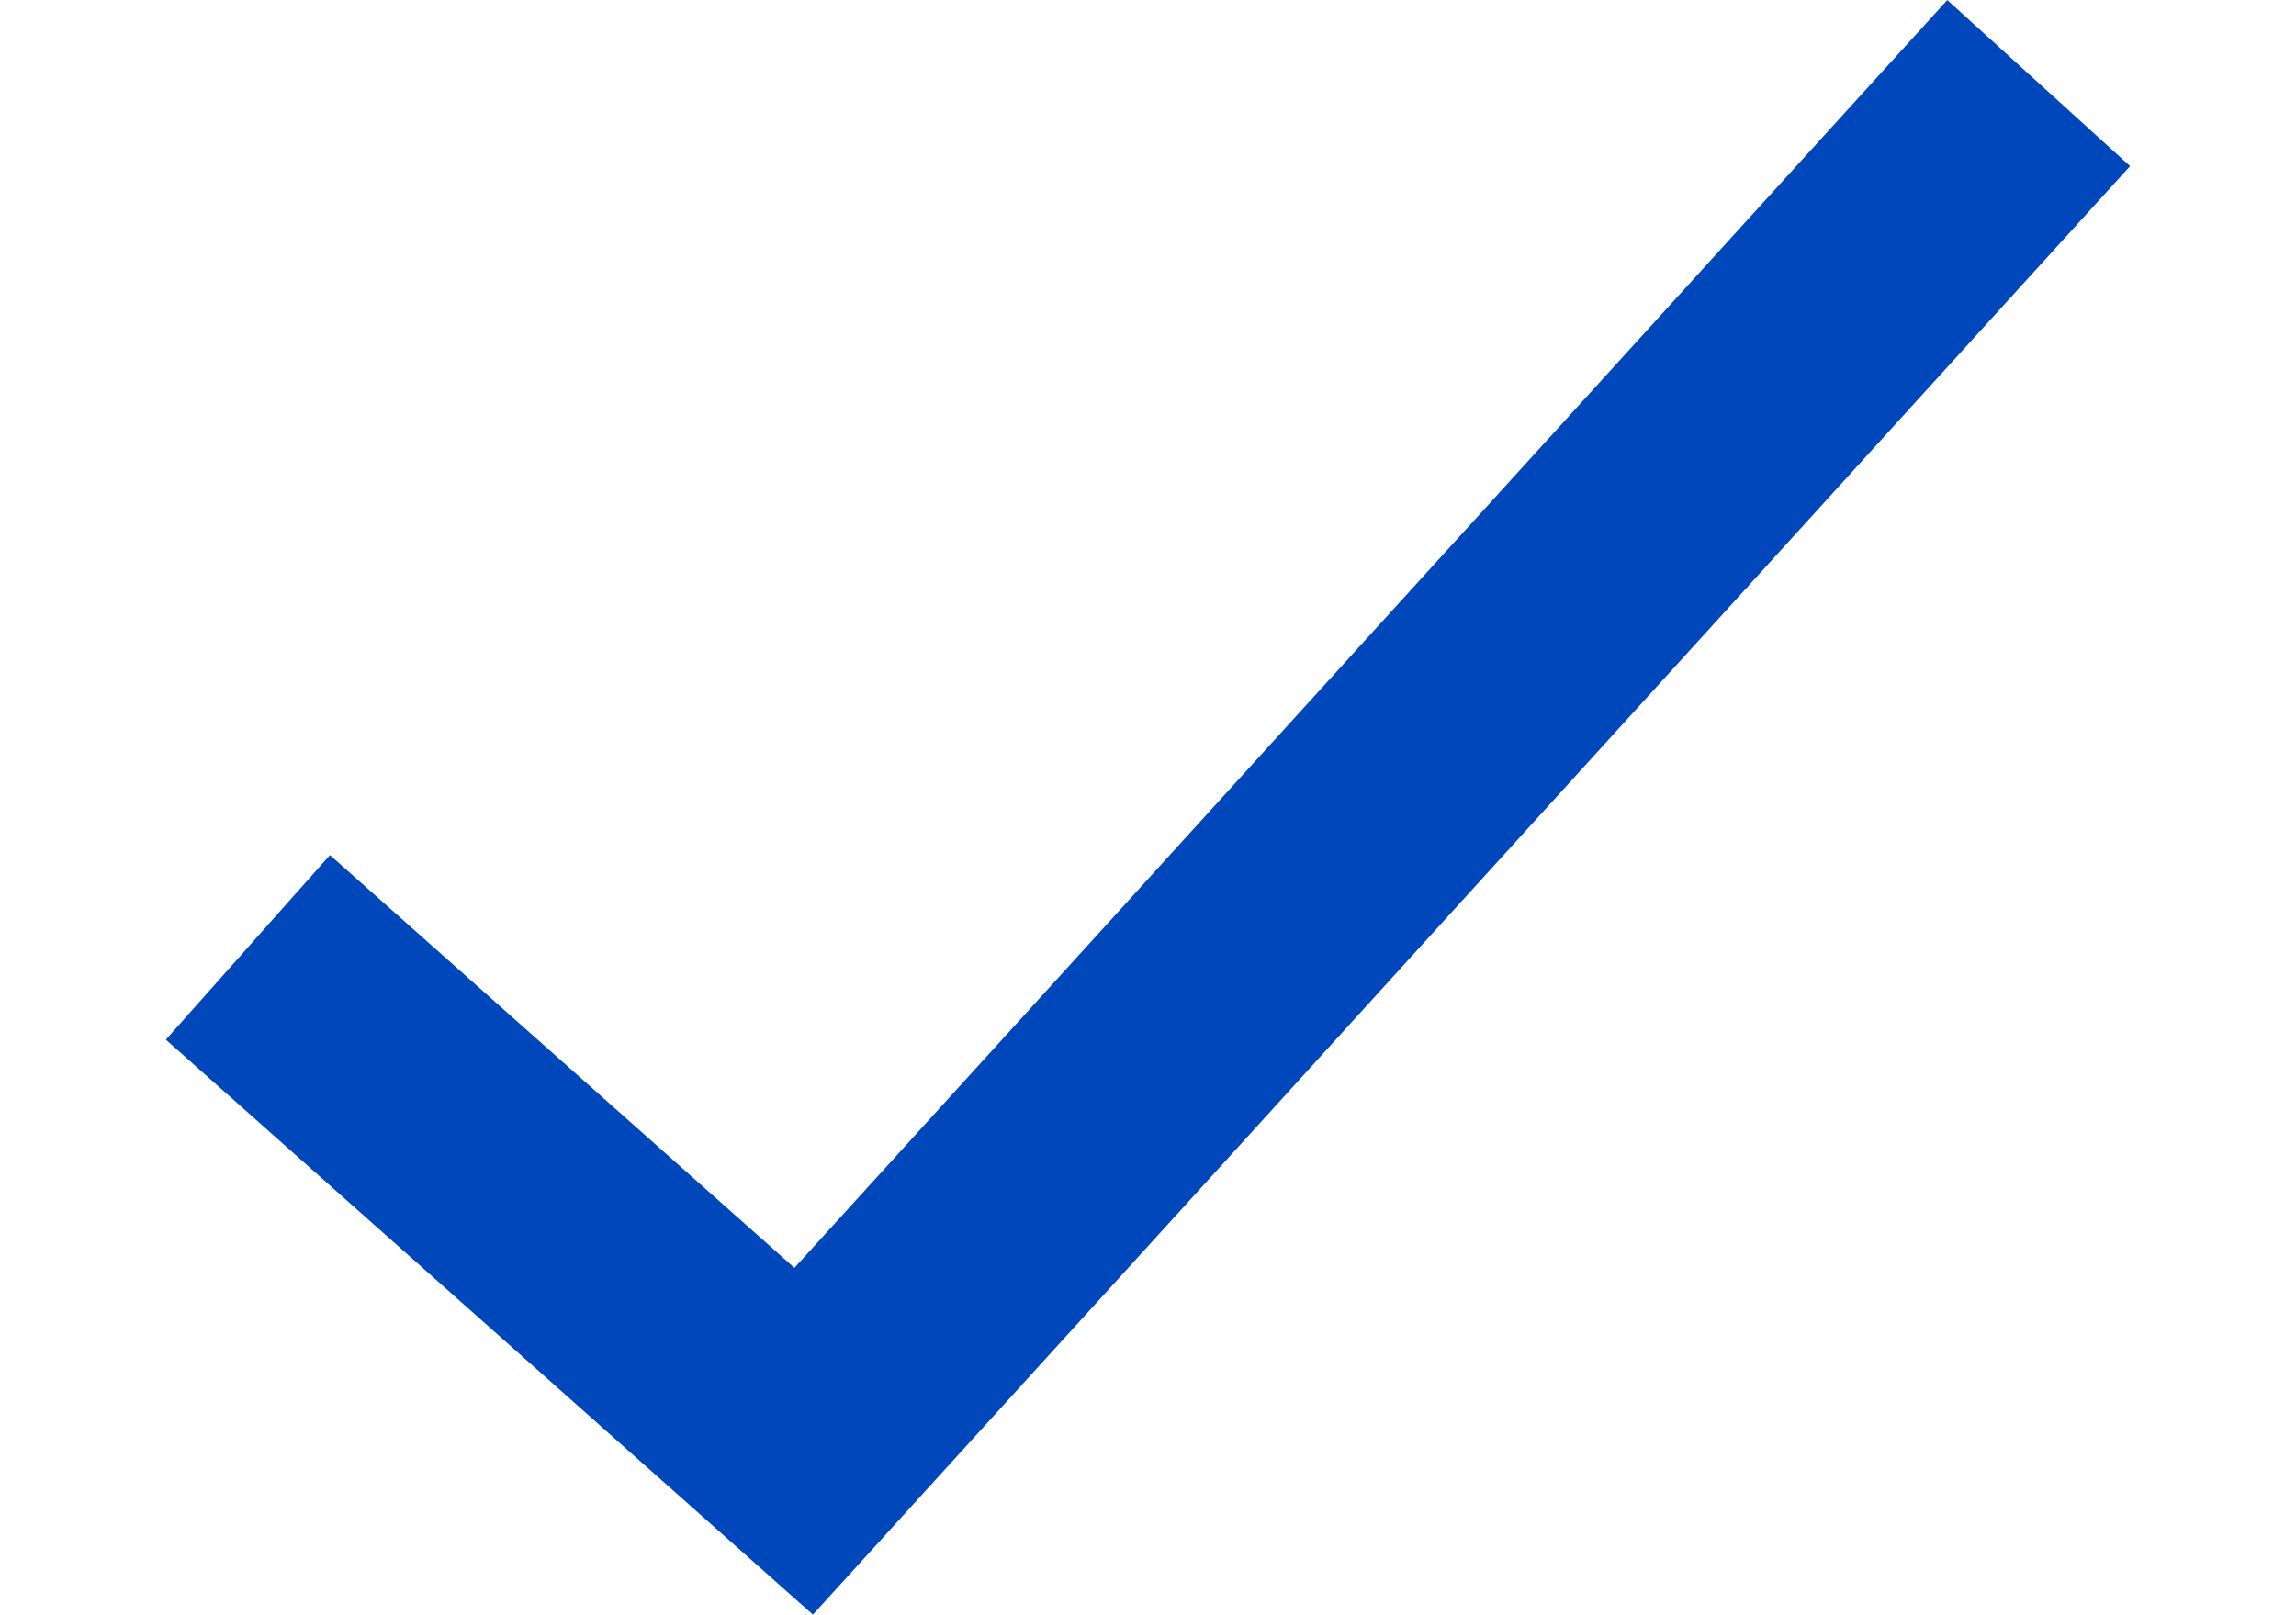 <svg xmlns="http://www.w3.org/2000/svg" width="12.904" height="9.077" viewBox="0 0 15.904 13.077">
  <path id="Path_2" data-name="Path 2" d="M0,7l4.5,4,10-11" transform="translate(0.664 0.673)" fill="none" stroke="#0047bb" stroke-width="2"/>
</svg>
